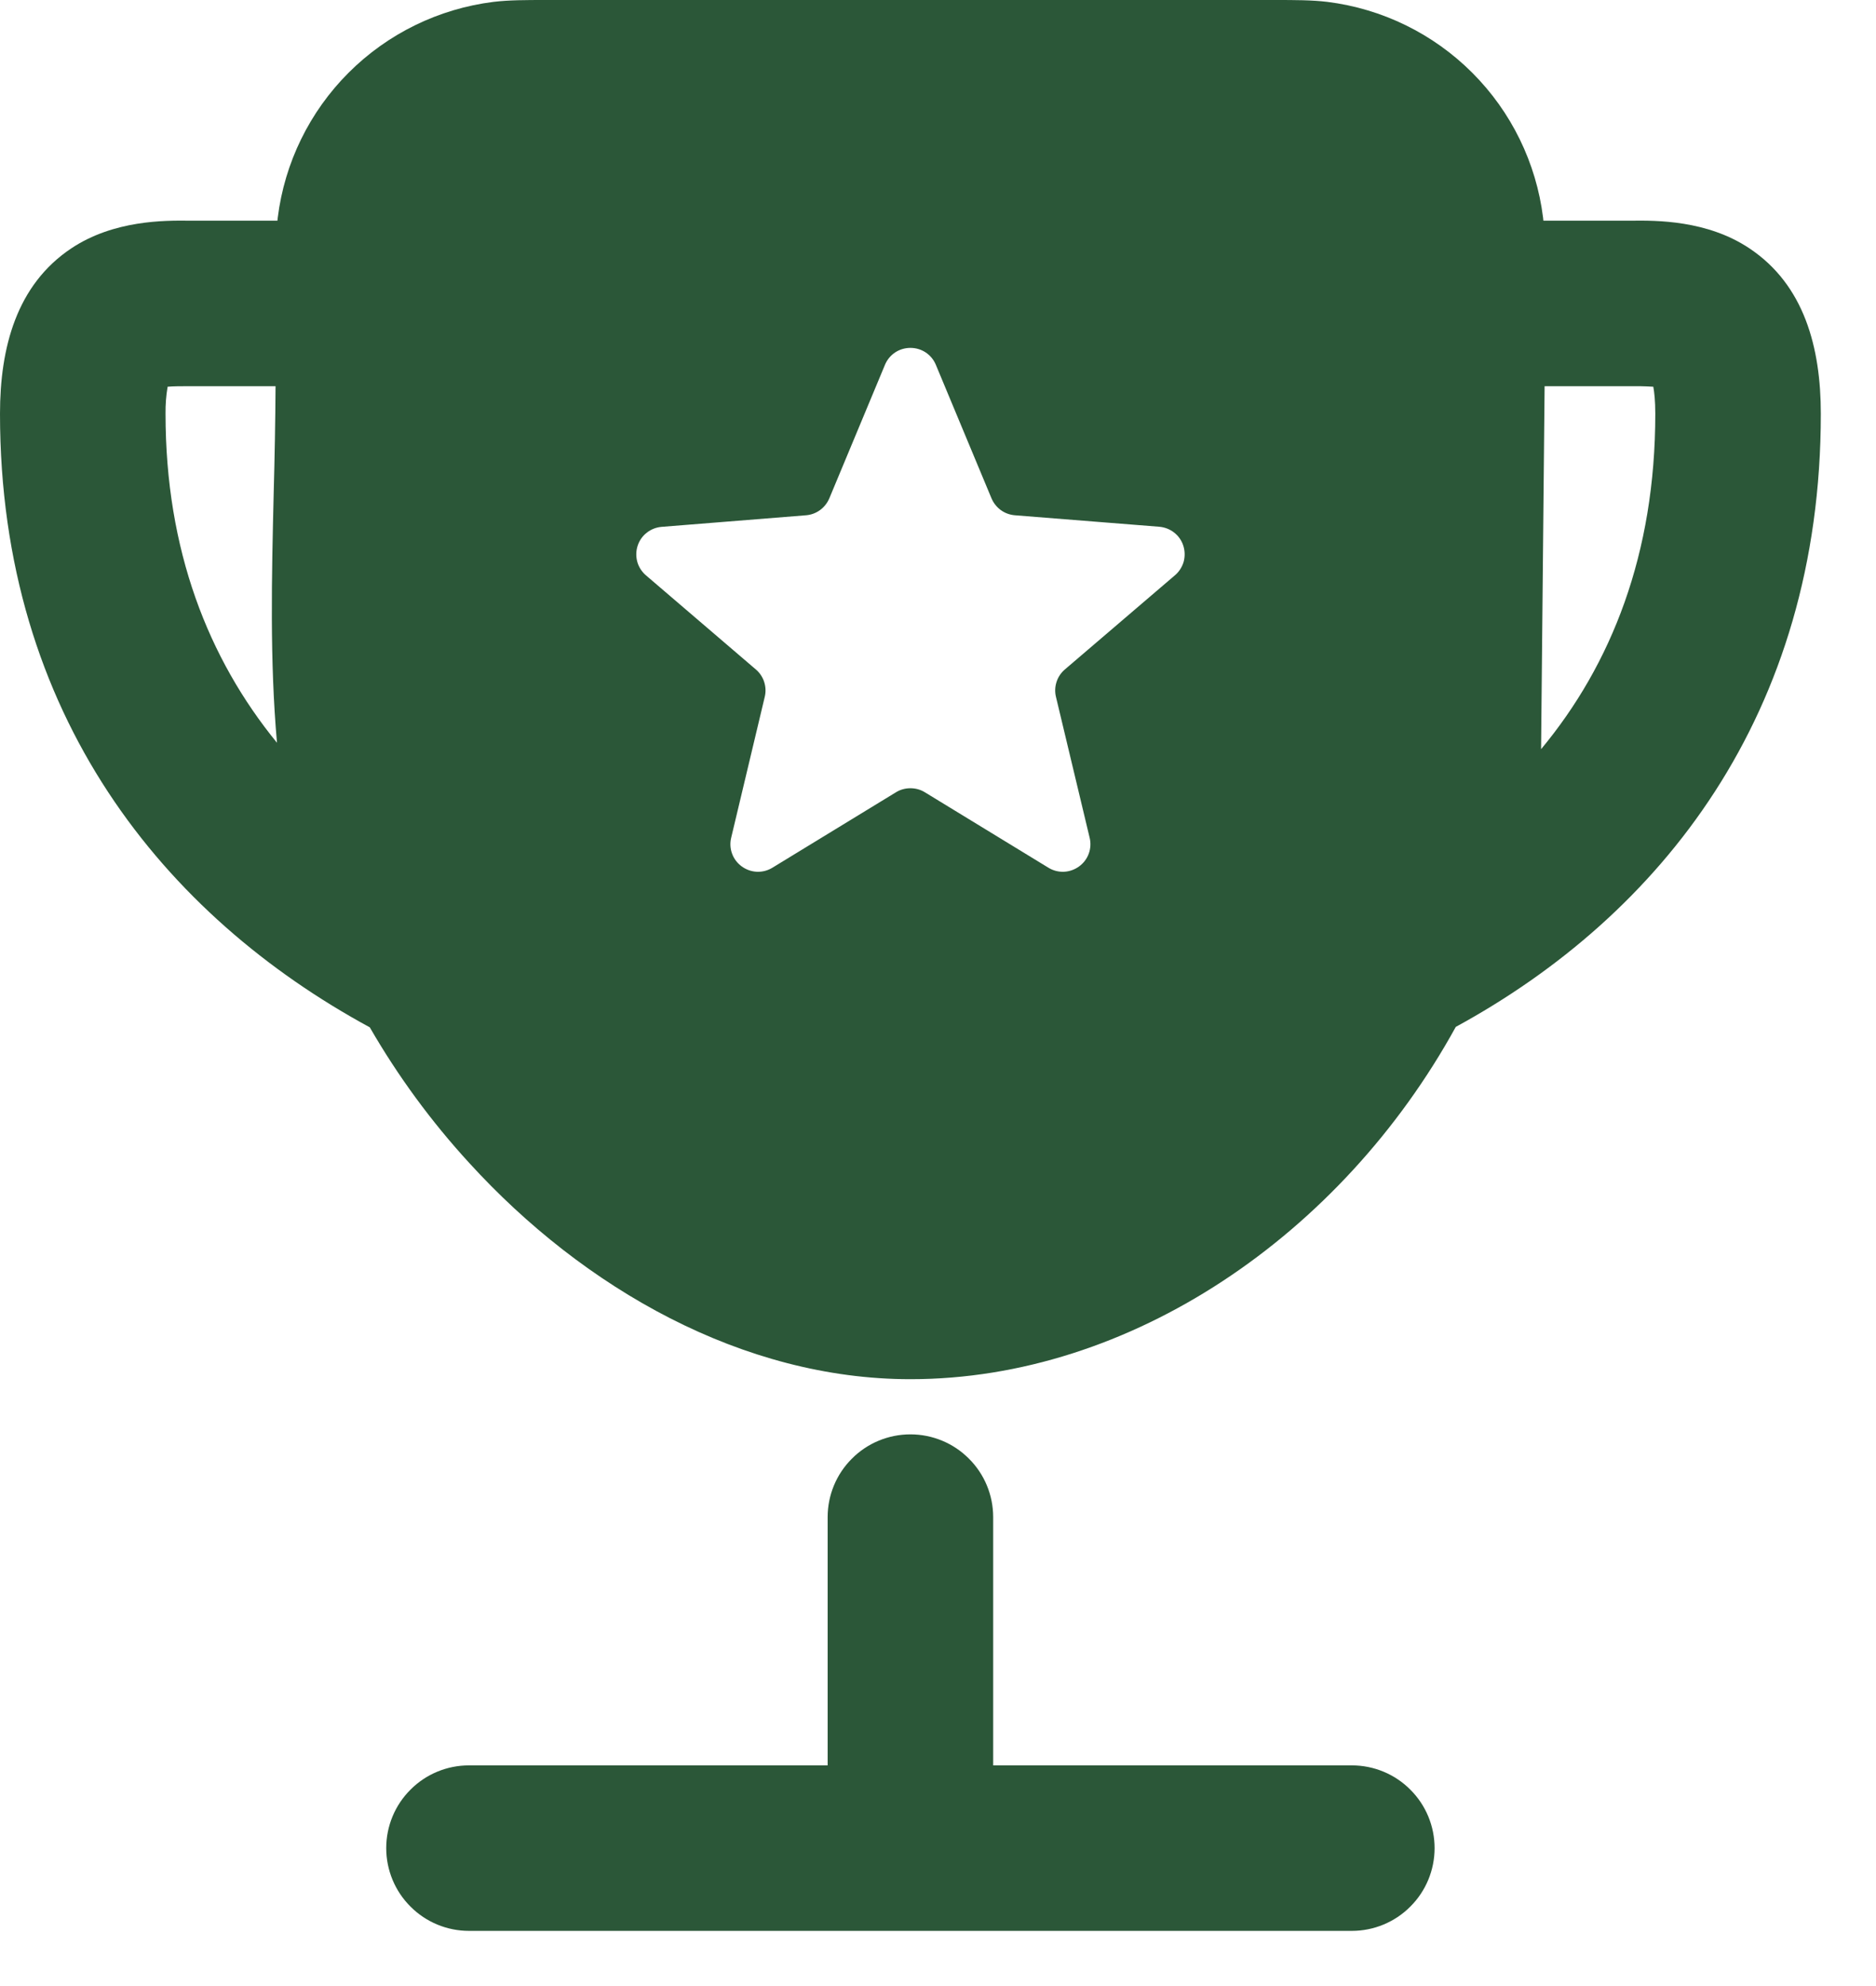 <svg width="17" height="18" viewBox="0 0 17 18" fill="none" xmlns="http://www.w3.org/2000/svg">
<path d="M4.472 0.017C4.612 -4.09782e-08 4.767 0 4.947 0H11.553C11.733 0 11.888 -4.09782e-08 12.028 0.017C12.525 0.079 12.987 0.305 13.341 0.659C13.695 1.013 13.921 1.475 13.983 1.972L13.986 2H14.792C15.004 1.998 15.469 1.994 15.853 2.251C16.35 2.582 16.5 3.151 16.5 3.75C16.5 6.476 15.047 8.296 13.192 9.307C12.157 11.191 10.245 12.5 8.25 12.5C6.731 12.5 5.29 11.678 4.253 10.541C3.908 10.165 3.606 9.753 3.351 9.311C1.497 8.305 0 6.487 0 3.75C0 3.15 0.15 2.582 0.646 2.251C1.031 1.994 1.496 1.998 1.708 2H2.514L2.517 1.972C2.579 1.475 2.805 1.013 3.159 0.659C3.513 0.305 3.975 0.079 4.472 0.017ZM14.982 3.505C14.905 3.5 14.827 3.499 14.75 3.5H13.997L13.965 6.79C14.603 6.022 15 5.02 15 3.75C15 3.632 14.991 3.554 14.982 3.505ZM1.5 3.75C1.5 4.987 1.888 5.97 2.51 6.732C2.444 5.986 2.462 5.228 2.48 4.474C2.489 4.147 2.495 3.823 2.497 3.5H1.75C1.641 3.5 1.572 3.5 1.519 3.505C1.505 3.586 1.499 3.668 1.5 3.75ZM8.48 3.305C8.461 3.26 8.429 3.221 8.388 3.194C8.347 3.167 8.299 3.153 8.25 3.153C8.201 3.153 8.153 3.167 8.112 3.194C8.071 3.221 8.039 3.26 8.02 3.305L7.515 4.517C7.497 4.559 7.468 4.596 7.431 4.623C7.394 4.65 7.351 4.666 7.305 4.67L5.996 4.775C5.947 4.779 5.9 4.797 5.861 4.828C5.822 4.858 5.793 4.9 5.778 4.947C5.763 4.994 5.762 5.044 5.775 5.092C5.788 5.139 5.816 5.182 5.853 5.214L6.85 6.068C6.885 6.098 6.911 6.137 6.925 6.181C6.939 6.225 6.941 6.271 6.93 6.316L6.626 7.592C6.614 7.64 6.617 7.691 6.634 7.737C6.651 7.784 6.682 7.824 6.722 7.853C6.762 7.882 6.81 7.899 6.859 7.901C6.909 7.903 6.958 7.89 7 7.864L8.12 7.18C8.159 7.156 8.204 7.144 8.25 7.144C8.296 7.144 8.341 7.156 8.38 7.18L9.5 7.864C9.542 7.89 9.591 7.903 9.641 7.901C9.69 7.899 9.738 7.882 9.778 7.853C9.818 7.824 9.849 7.784 9.866 7.737C9.883 7.691 9.886 7.64 9.874 7.592L9.569 6.316C9.558 6.271 9.56 6.225 9.574 6.181C9.588 6.137 9.614 6.098 9.649 6.068L10.647 5.214C10.685 5.182 10.712 5.139 10.726 5.092C10.739 5.044 10.738 4.993 10.723 4.946C10.708 4.899 10.679 4.857 10.64 4.827C10.601 4.796 10.553 4.778 10.504 4.774L9.196 4.67C9.15 4.666 9.106 4.65 9.069 4.623C9.032 4.596 9.003 4.559 8.985 4.517L8.48 3.305ZM8.25 13C8.449 13 8.64 13.079 8.78 13.22C8.921 13.36 9 13.551 9 13.75V16H12.25C12.449 16 12.64 16.079 12.78 16.22C12.921 16.36 13 16.551 13 16.75C13 16.949 12.921 17.14 12.78 17.28C12.64 17.421 12.449 17.5 12.25 17.5H4.25C4.051 17.5 3.86 17.421 3.72 17.28C3.579 17.14 3.5 16.949 3.5 16.75C3.5 16.551 3.579 16.36 3.72 16.22C3.86 16.079 4.051 16 4.25 16H7.5V13.75C7.5 13.551 7.579 13.36 7.72 13.22C7.86 13.079 8.051 13 8.25 13Z" fill="#2B5738"/>
</svg>
